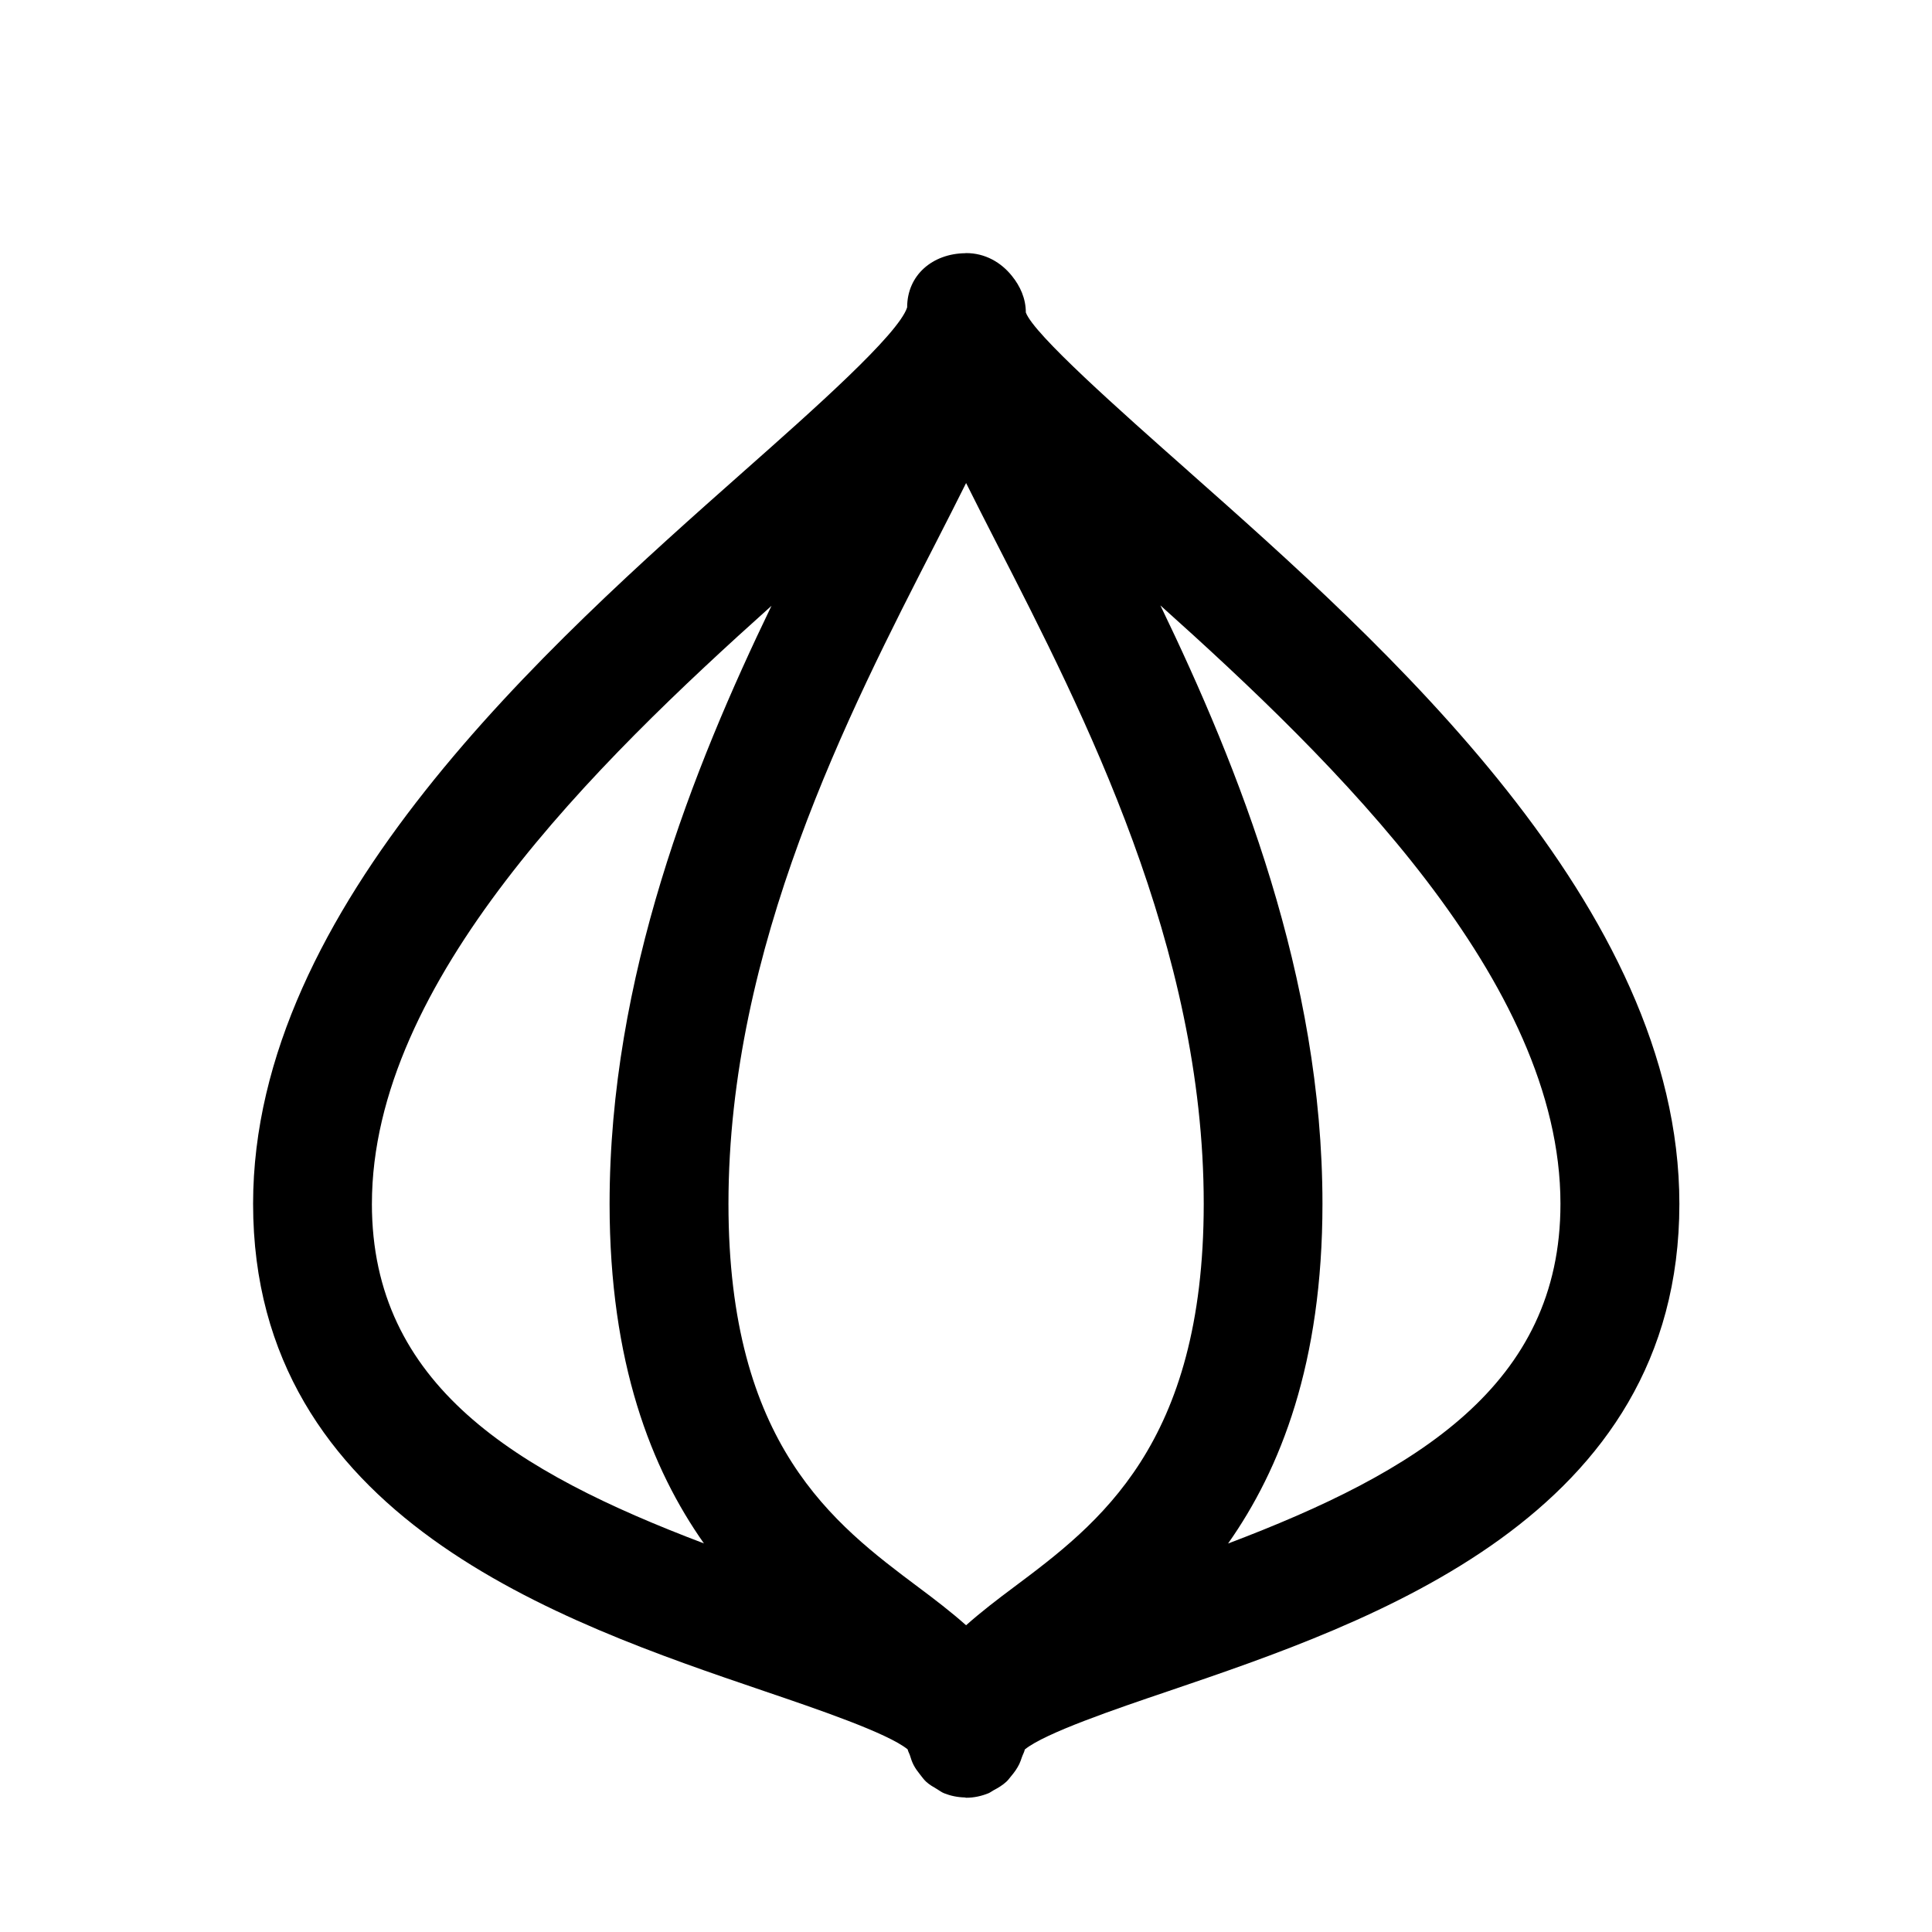 <?xml version="1.0" encoding="UTF-8"?>
<!-- Uploaded to: SVG Repo, www.svgrepo.com, Generator: SVG Repo Mixer Tools -->
<svg fill="#000000" width="800px" height="800px" version="1.1" viewBox="144 144 512 512" xmlns="http://www.w3.org/2000/svg">
 <path d="m458.95 268.87c-18.25-16.152-40.953-36.273-43.094-42.055 0-3.715-1.496-6.977-3.668-9.668-2.879-3.617-7.133-6.074-12.121-6.074h-0.031-0.031-0.016-0.016c-0.078 0-0.125 0.031-0.203 0.031-8.582 0.109-15.367 5.746-15.367 14.359-2.297 7.133-25 27.254-43.25 43.406-51.801 45.895-130.08 115.25-130.08 194.14 0 83.098 81.523 110.8 135.46 129.15 13.949 4.738 32.746 11.133 38.008 15.445 0.109 0.566 0.426 1.039 0.598 1.574 0.27 0.898 0.551 1.746 0.977 2.566 0.473 0.914 1.055 1.699 1.684 2.488 0.551 0.691 1.039 1.402 1.684 1.984 0.836 0.754 1.793 1.309 2.769 1.875 0.66 0.379 1.242 0.867 1.969 1.148 1.699 0.676 3.527 1.055 5.449 1.102 0.109 0 0.188 0.062 0.301 0.062h0.016l0.016 0.012h0.109c2.062 0 4.016-0.457 5.824-1.18 0.504-0.203 0.883-0.535 1.355-0.789 1.258-0.66 2.441-1.371 3.465-2.332 0.457-0.426 0.789-0.93 1.195-1.402 0.852-1.008 1.59-2.031 2.172-3.227 0.285-0.582 0.473-1.195 0.691-1.812 0.234-0.691 0.629-1.324 0.77-2.047 5.258-4.312 24.043-10.723 38.008-15.445 53.938-18.344 135.46-46.051 135.46-129.15-0.012-78.918-78.309-148.27-130.11-194.16zm-46.32 295.78c-4.328 3.227-8.645 6.535-12.609 10.059-3.969-3.527-8.281-6.832-12.609-10.059-22.434-16.801-50.363-37.707-50.363-101.64 0-68.016 31.754-129.94 54.945-175.15 2.945-5.746 5.543-10.863 8.031-15.855 2.488 4.992 5.086 10.109 8.031 15.855 23.176 45.219 54.945 107.15 54.945 175.15-0.004 63.938-27.938 84.848-50.371 101.64zm-170.07-101.64c0-58.836 59.355-116.74 105.89-158.46-20.781 43.059-42.902 98.434-42.902 158.46 0 42.211 11.082 70.25 25 90.008-50.082-18.988-87.992-42.086-87.992-90.008zm226.89 90.039c13.918-19.742 25.016-47.801 25.016-90.039 0-60.094-22.168-115.52-42.949-158.57 46.57 41.723 106.02 99.691 106.02 158.57 0.02 47.953-37.957 71.051-88.086 90.039z"/>
</svg>
